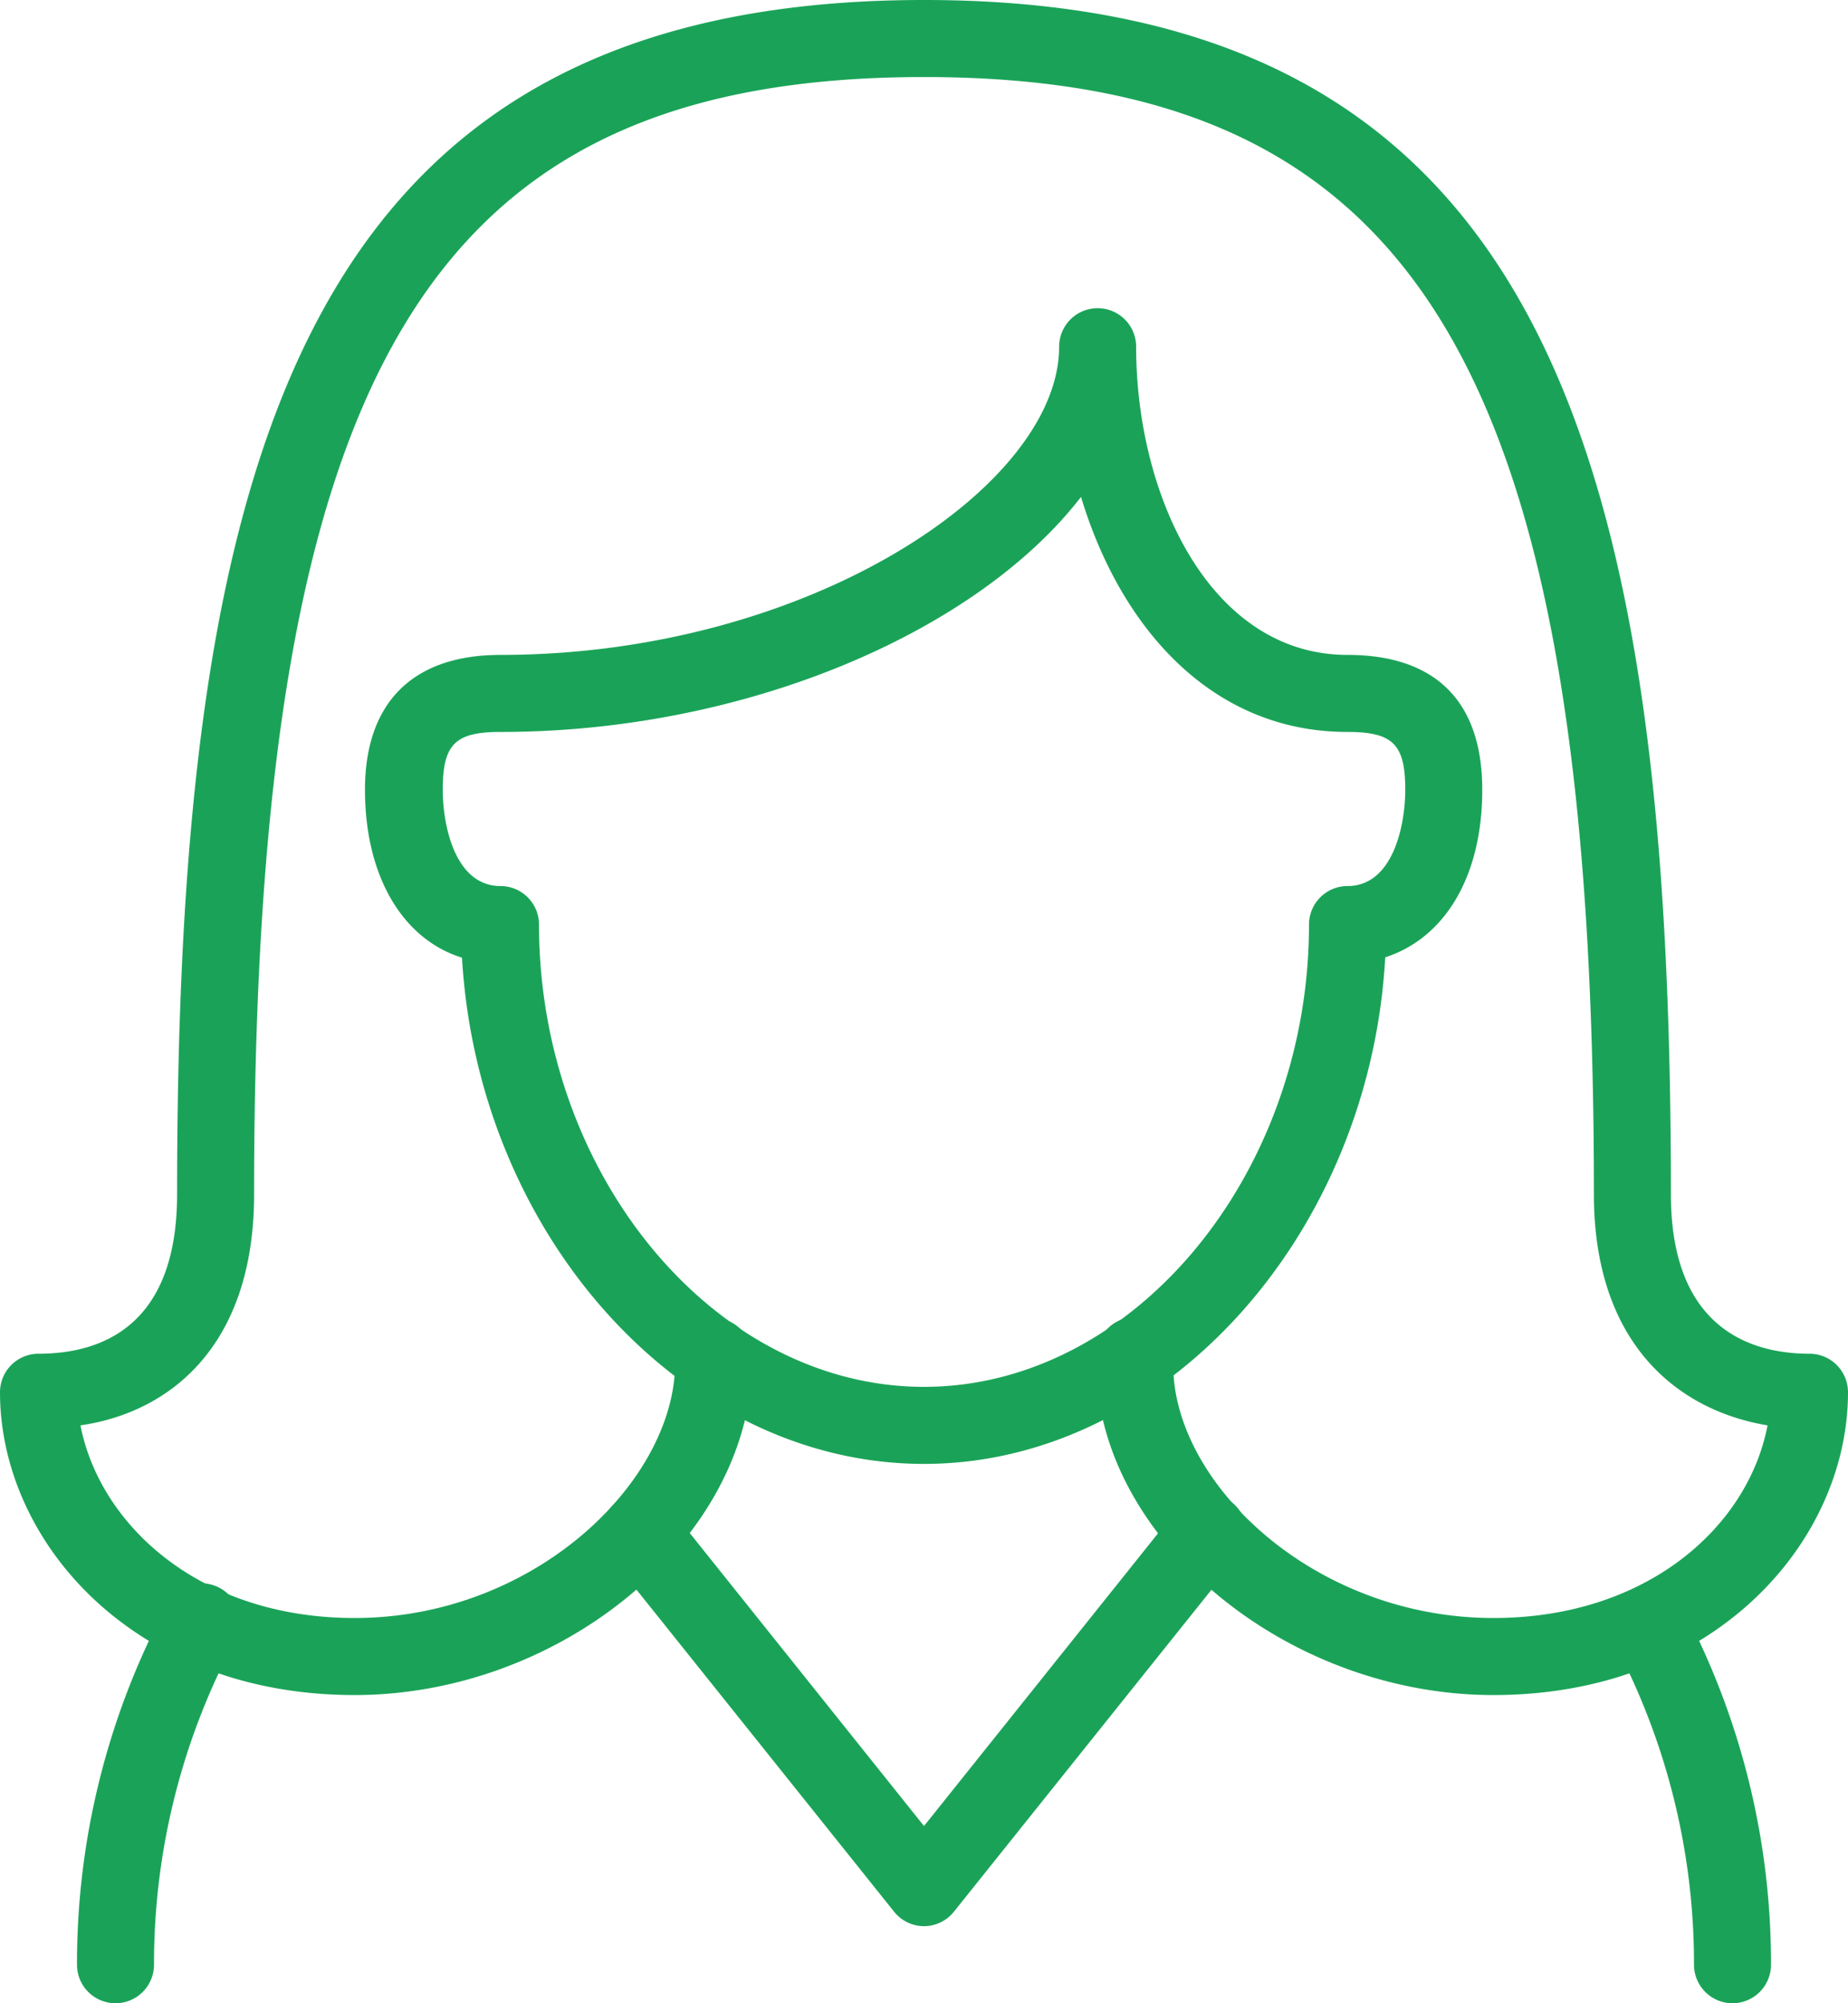<svg xmlns="http://www.w3.org/2000/svg" viewBox="0 0 48 52"><defs><style>.cls-1{fill:#1aa358;}</style></defs><g id="Layer_2" data-name="Layer 2"><g id="Layer_2-2" data-name="Layer 2"><path class="cls-1" d="M24,50a1,1,0,0,1-.78-.38L15.84,40.4A1,1,0,0,1,16,39a1,1,0,0,1,1.4.15L24,47.4l6.6-8.25A1,1,0,0,1,32,39a1,1,0,0,1,.16,1.4l-7.38,9.22A1,1,0,0,1,24,50Z"/><path class="cls-1" d="M45,52a1,1,0,0,1-1-1,17.77,17.77,0,0,0-2.08-8.37,1,1,0,0,1,1.76-.94A19.7,19.7,0,0,1,46,51,1,1,0,0,1,45,52Z"/><path class="cls-1" d="M3,52a1,1,0,0,1-1-1,19.7,19.7,0,0,1,2.32-9.31,1,1,0,1,1,1.76.94A17.77,17.77,0,0,0,4,51,1,1,0,0,1,3,52Z"/><path class="cls-1" d="M24,38C17.73,38,12.42,32.07,12,24.86c-1.54-.48-2.52-2.11-2.52-4.36S10.71,17,13,17c8,0,14.51-4.38,14.51-8a1,1,0,0,1,2,0c0,3.88,1.93,8,5.49,8,2.29,0,3.5,1.21,3.5,3.5s-1,3.86-2.52,4.35C35.58,32.06,30.25,38,24,38Zm4.1-25.13C25.42,16.37,19.42,19,13,19c-1.18,0-1.5.32-1.5,1.5,0,.93.32,2.5,1.5,2.5a1,1,0,0,1,1,1c0,6.5,4.57,12,10,12s10-5.5,10-12a1,1,0,0,1,1-1c1.18,0,1.5-1.57,1.5-2.5,0-1.18-.32-1.5-1.5-1.5C31.44,19,29.08,16.25,28.07,12.87Z"/><path class="cls-1" d="M38.79,44c-5.25,0-10.07-3.88-10.31-8.29v-.52a1,1,0,0,1,2,0v.46c.16,3,3.75,6.35,8.31,6.35,4,0,6.62-2.38,7.12-5-2.34-.39-4.51-2.13-4.51-6C41.4,9.59,36.85,2,24,2S6.6,9.59,6.6,31c0,3.92-2.17,5.66-4.51,6,.5,2.57,3.08,5,7.12,5,4.56,0,8.15-3.38,8.32-6.41v-.38a1,1,0,0,1,2,0v.44C19.28,40.12,14.46,44,9.21,44,3.45,44,0,40,0,36.14a1,1,0,0,1,1-1c1.64,0,3.6-.72,3.6-4.14C4.6,11.86,7.84,0,24,0S43.4,11.86,43.4,31c0,3.42,2,4.14,3.6,4.14a1,1,0,0,1,1,1C48,40,44.55,44,38.79,44Z"/></g></g></svg>